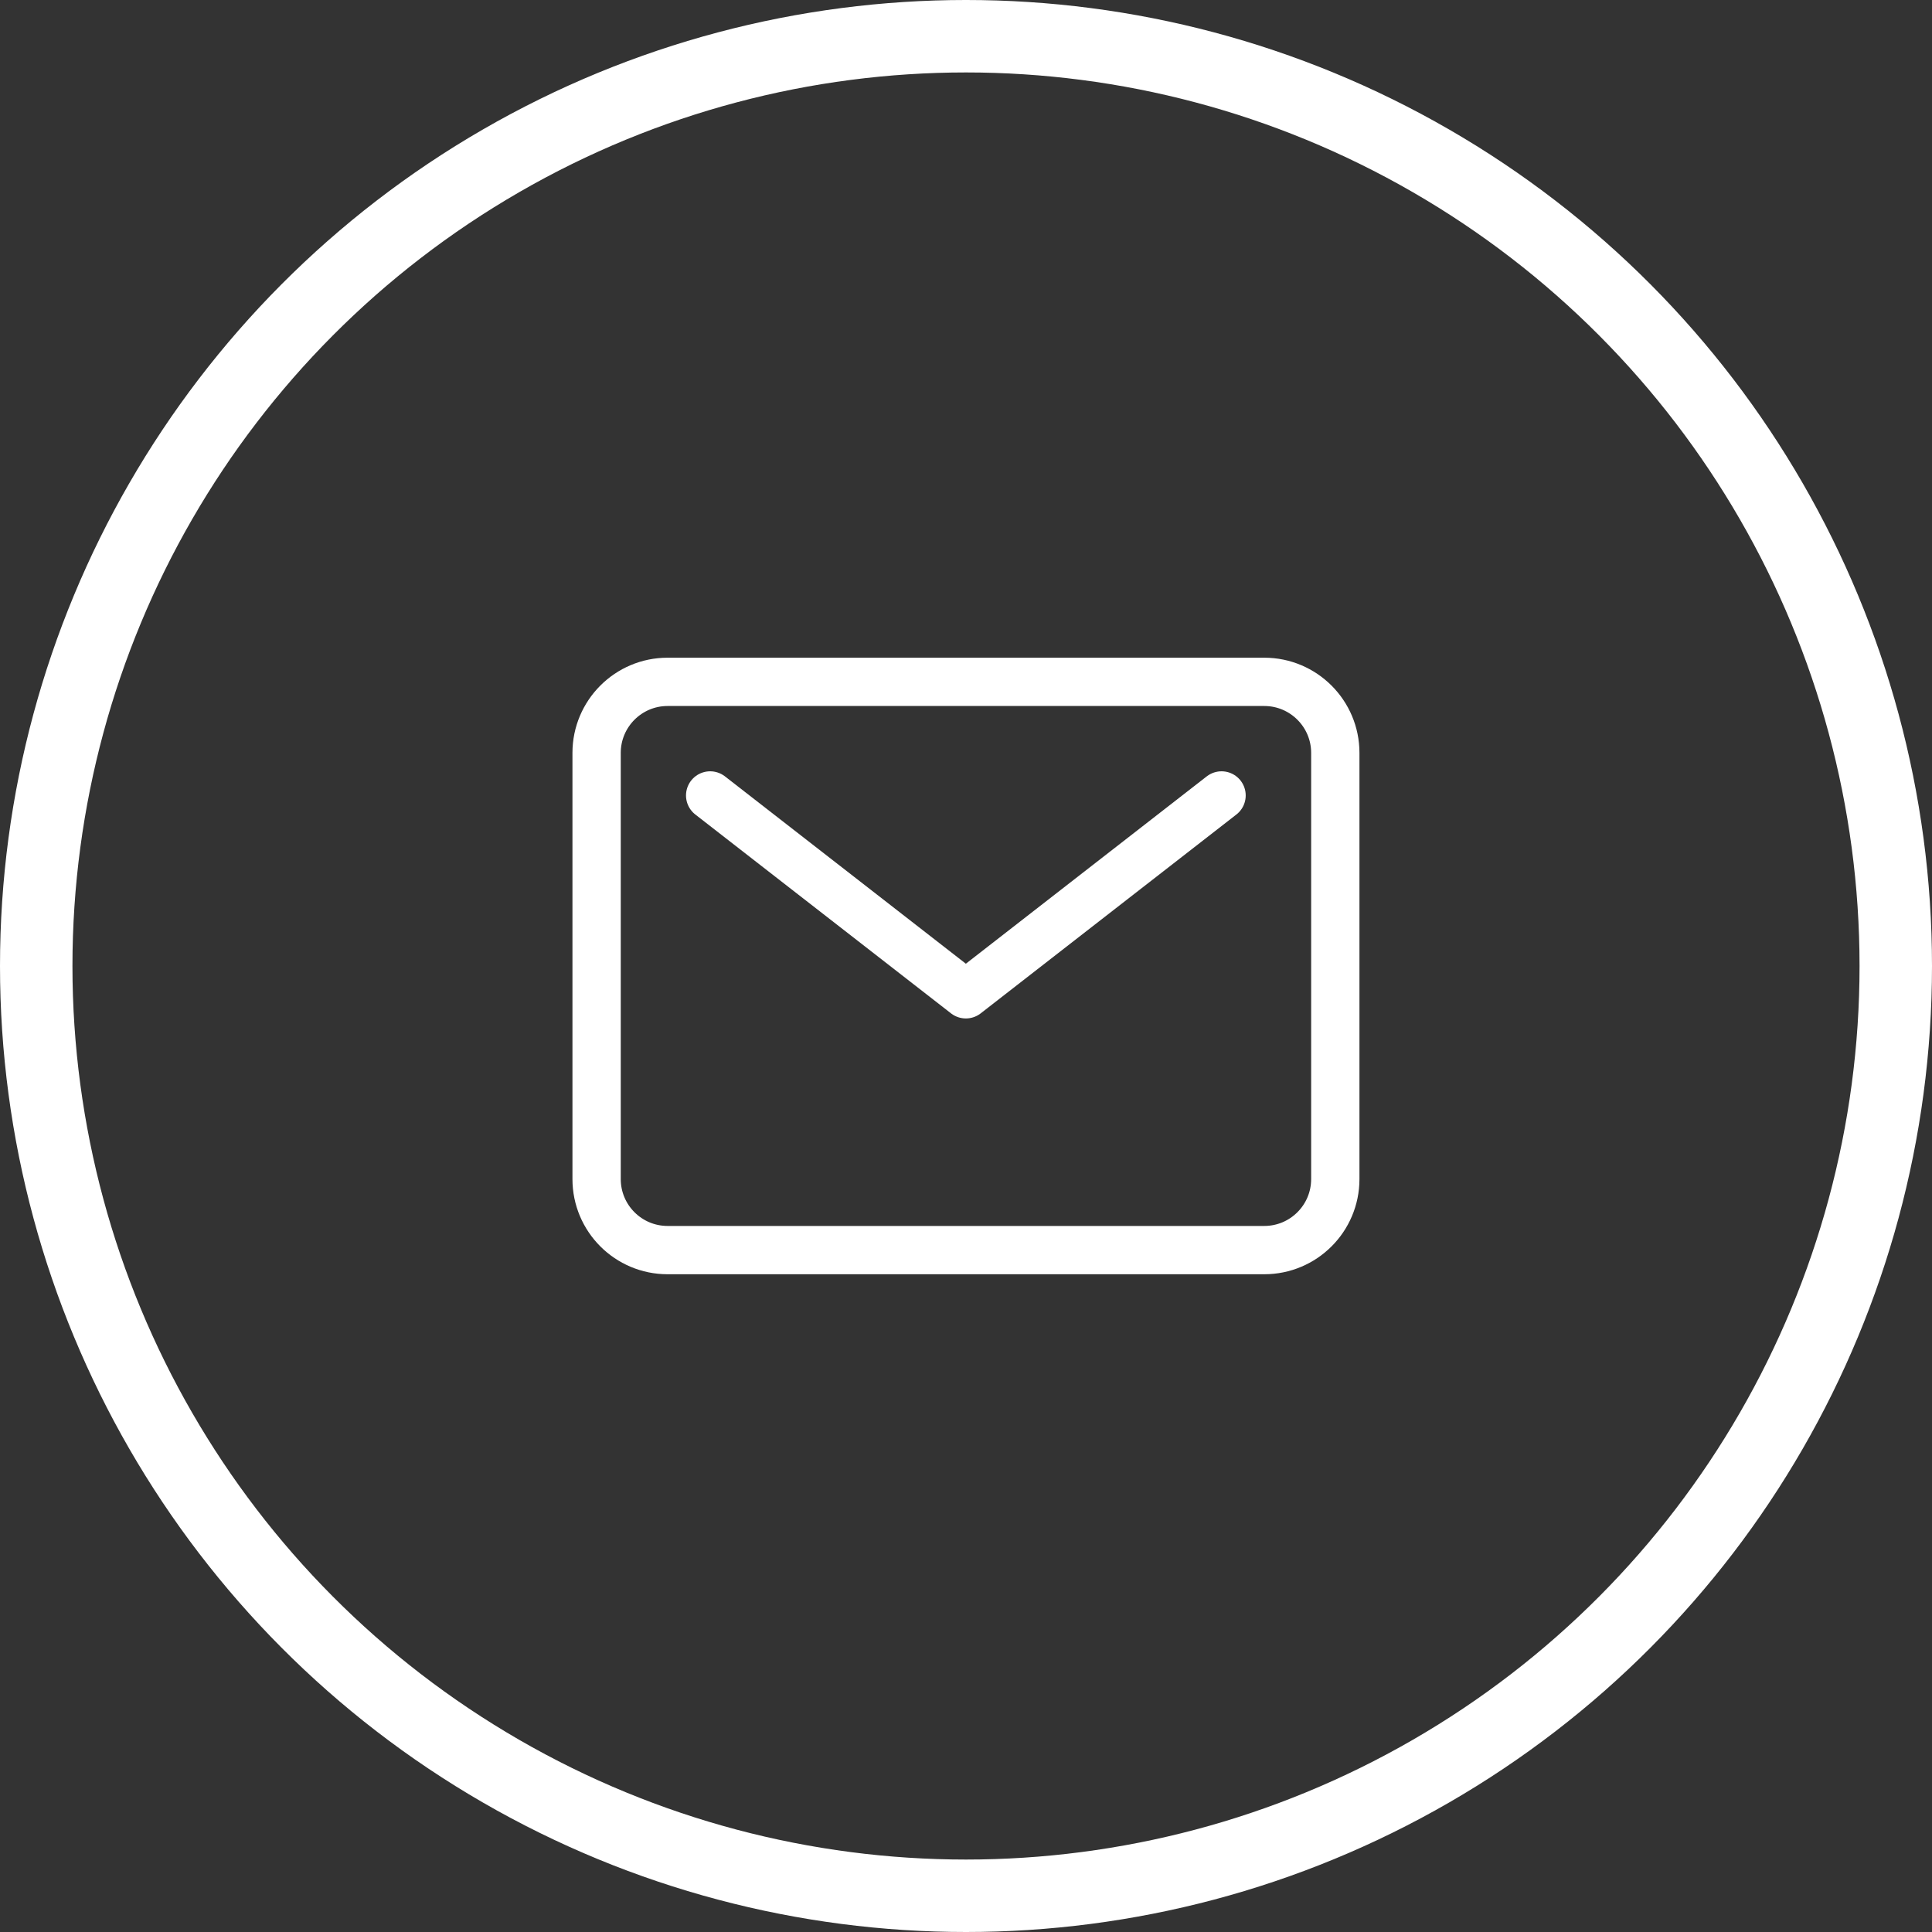 <svg xmlns="http://www.w3.org/2000/svg" width="40" height="40" viewBox="0 0 40 40" fill="none"><rect x="0" y="0" width="40" height="40" fill="#333333" stroke="none"/><circle cx="20" cy="20" r="19.25" stroke="white" stroke-width="1.5"></circle><path d="M26.175 14.117H13.822C13.01 14.117 12.352 14.776 12.352 15.588V24.411C12.352 25.224 13.01 25.882 13.822 25.882H26.175C26.987 25.882 27.646 25.224 27.646 24.411V15.588C27.646 14.776 26.987 14.117 26.175 14.117Z" stroke="white" stroke-linecap="round" stroke-linejoin="round"></path><path d="M14.703 16.469L19.997 20.586L25.291 16.469" stroke="white" stroke-linecap="round" stroke-linejoin="round"></path></svg>